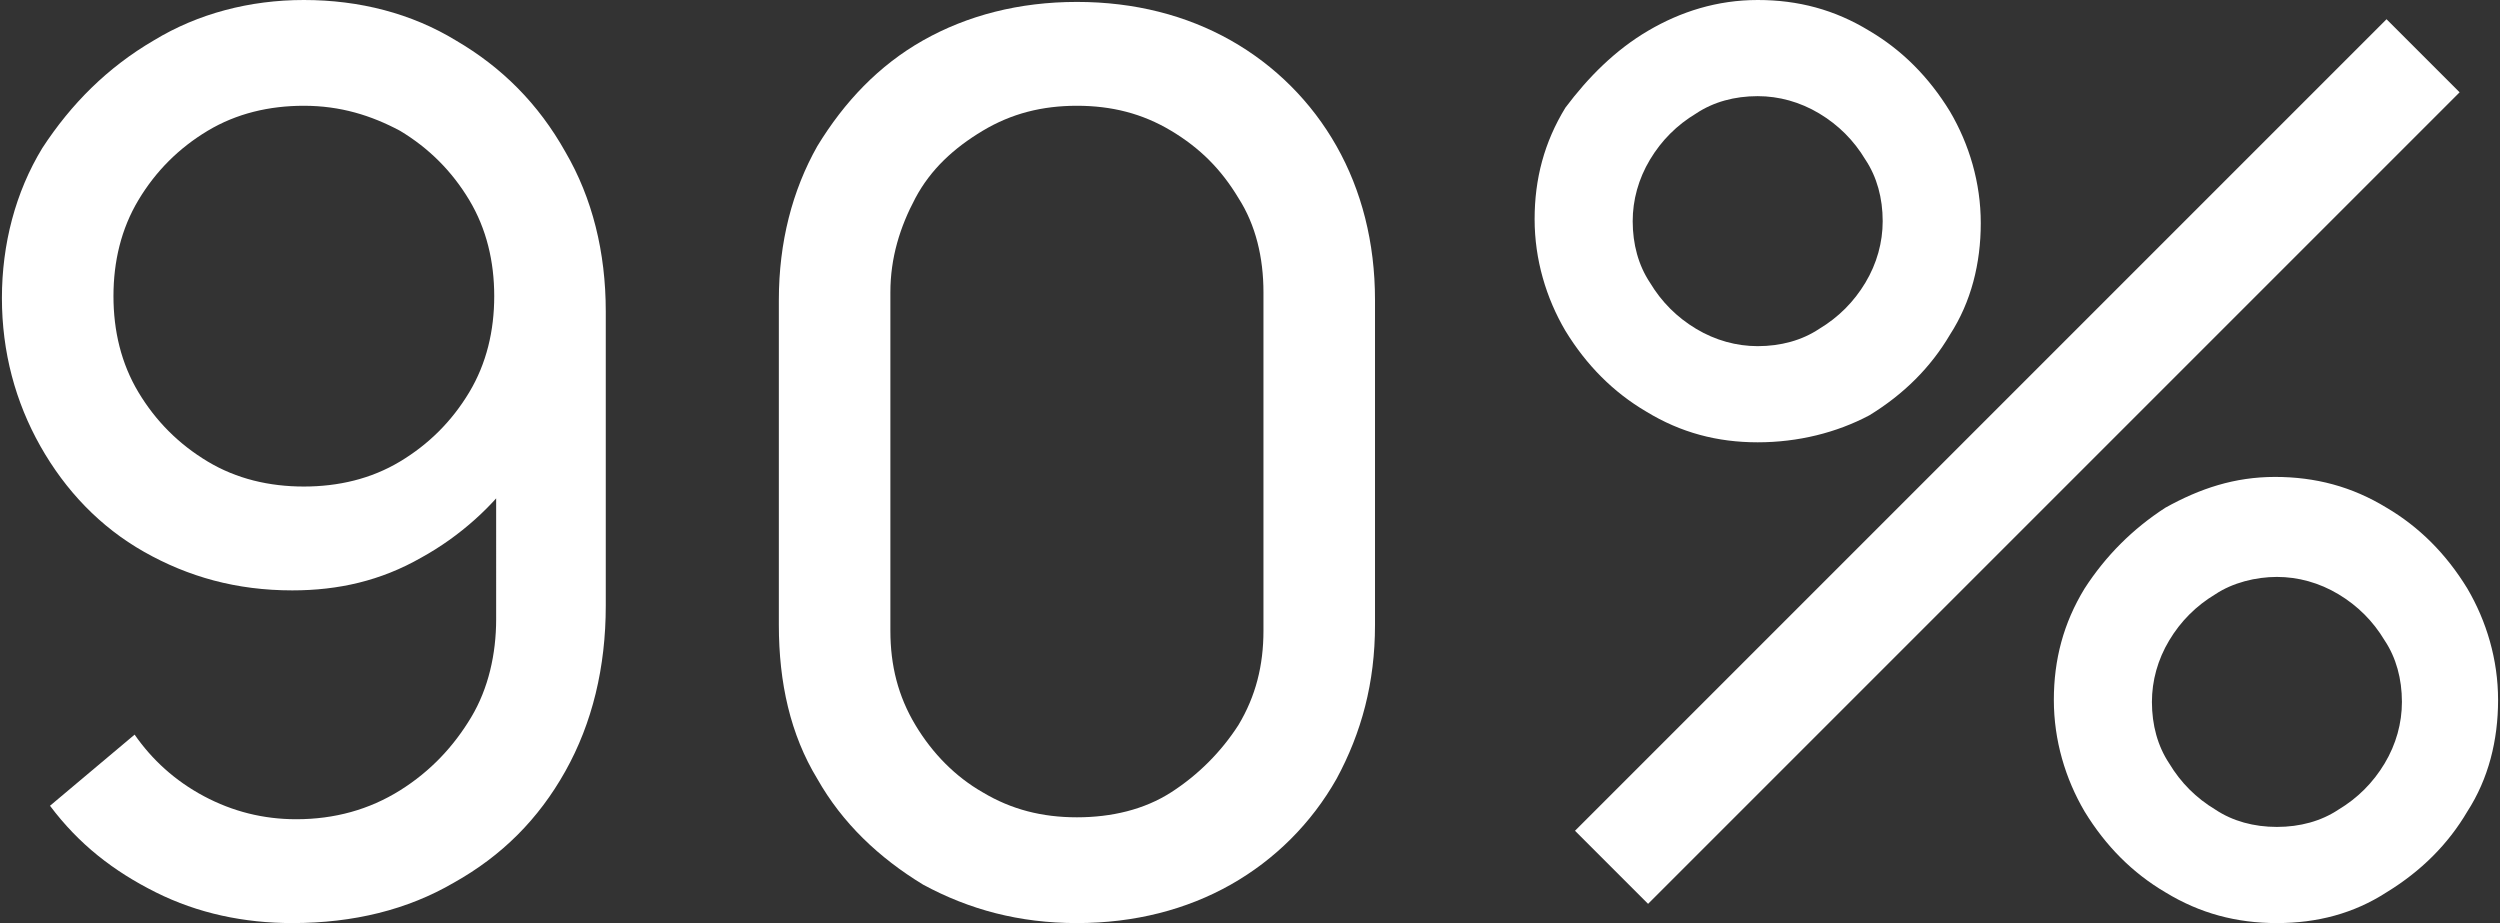 <?xml version="1.0" encoding="utf-8"?>
<!-- Generator: Adobe Illustrator 24.3.0, SVG Export Plug-In . SVG Version: 6.00 Build 0)  -->
<svg version="1.1" id="Layer_1" xmlns="http://www.w3.org/2000/svg" xmlns:xlink="http://www.w3.org/1999/xlink" x="0px" y="0px"
	 viewBox="0 0 130 48" style="enable-background:new 0 0 130 48;" xml:space="preserve">
<rect x="0" y="0" width="130" height="48" fill="#333333" stroke="none"/>
<style type="text/css">
	.st0{fill:#FFFFFF;}
</style>
<g>
	<path class="st0" d="M15.8,0c2.9,0,5.6,0.7,7.9,2.1c2.4,1.4,4.3,3.3,5.7,5.8c1.4,2.4,2.1,5.2,2.1,8.3v15.3c0,3.2-0.7,6.1-2.1,8.6
		s-3.3,4.4-5.8,5.8c-2.4,1.4-5.2,2.1-8.4,2.1c-2.5,0-4.9-0.5-7.1-1.6s-4-2.5-5.5-4.5L7,38.2c0.9,1.3,2.1,2.4,3.6,3.2
		s3.1,1.2,4.8,1.2c2,0,3.8-0.5,5.4-1.5s2.8-2.3,3.7-3.8s1.3-3.3,1.3-5.1V23l1.2,1.4c-1.3,1.9-3.1,3.5-5.1,4.6
		c-2.1,1.2-4.3,1.7-6.7,1.7c-2.9,0-5.4-0.7-7.7-2s-4.1-3.2-5.4-5.5s-2-4.9-2-7.7S0.8,10,2.2,7.7C3.7,5.4,5.6,3.5,8,2.1
		C10.3,0.7,13,0,15.8,0z M15.8,5.5c-1.8,0-3.5,0.4-5,1.3s-2.7,2.1-3.6,3.6s-1.3,3.2-1.3,5s0.4,3.5,1.3,5s2.1,2.7,3.6,3.6
		s3.2,1.3,5,1.3s3.5-0.4,5-1.3s2.7-2.1,3.6-3.6s1.3-3.2,1.3-5s-0.4-3.5-1.3-5s-2.1-2.7-3.6-3.6C19.3,6,17.7,5.5,15.8,5.5z"/>
	<path class="st0" d="M56,48c-3,0-5.6-0.7-8-2c-2.3-1.4-4.2-3.2-5.5-5.5c-1.4-2.3-2-5-2-8V15.6c0-3,0.7-5.7,2-8
		c1.4-2.3,3.2-4.2,5.5-5.5s5-2,8-2s5.7,0.7,8,2c2.3,1.3,4.2,3.2,5.5,5.5s2,5,2,8v16.9c0,3-0.7,5.6-2,8c-1.3,2.3-3.2,4.2-5.5,5.5
		C61.7,47.3,59,48,56,48z M56,42.5c1.8,0,3.5-0.4,4.9-1.3s2.6-2.1,3.5-3.5c0.9-1.5,1.3-3.1,1.3-4.9V15.2c0-1.8-0.4-3.5-1.3-4.9
		c-0.9-1.5-2-2.6-3.5-3.5S57.8,5.5,56,5.5c-1.8,0-3.4,0.4-4.9,1.3s-2.7,2-3.5,3.5s-1.3,3.1-1.3,4.9v17.6c0,1.8,0.4,3.4,1.3,4.9
		c0.9,1.5,2.1,2.7,3.5,3.5C52.6,42.1,54.2,42.5,56,42.5z"/>
	<path class="st0" d="M91.4,23c-2.1,0-4-0.5-5.8-1.6c-1.7-1-3.1-2.4-4.2-4.2c-1-1.7-1.6-3.7-1.6-5.8s0.5-4,1.6-5.8
		c1.2-1.6,2.6-3,4.3-4S89.3,0,91.4,0s4,0.5,5.8,1.6c1.7,1,3.1,2.4,4.2,4.2c1,1.7,1.6,3.7,1.6,5.8s-0.5,4.1-1.6,5.8
		c-1,1.7-2.4,3.1-4.2,4.2C95.5,22.5,93.5,23,91.4,23z M85.7,47l-3.8-3.8L124.1,1l3.8,3.8L85.7,47z M91.4,18c1.2,0,2.3-0.3,3.2-0.9
		c1-0.6,1.8-1.4,2.4-2.4s0.9-2.1,0.9-3.2c0-1.2-0.3-2.3-0.9-3.2c-0.6-1-1.4-1.8-2.4-2.4S92.5,5,91.4,5c-1.2,0-2.3,0.3-3.2,0.9
		c-1,0.6-1.8,1.4-2.4,2.4s-0.9,2.1-0.9,3.2c0,1.2,0.3,2.3,0.9,3.2c0.6,1,1.4,1.8,2.4,2.4C89.2,17.7,90.3,18,91.4,18z M118.4,48
		c-2.1,0-4-0.5-5.8-1.6c-1.7-1-3.1-2.4-4.2-4.2c-1-1.7-1.6-3.7-1.6-5.8s0.5-4,1.6-5.8c1.1-1.7,2.5-3.1,4.2-4.2
		c1.8-1,3.6-1.6,5.7-1.6s4,0.5,5.8,1.6c1.7,1,3.1,2.4,4.2,4.2c1,1.7,1.6,3.7,1.6,5.8s-0.5,4.1-1.6,5.8c-1,1.7-2.4,3.1-4.2,4.2
		C122.4,47.5,120.5,48,118.4,48z M118.4,43c1.2,0,2.3-0.3,3.2-0.9c1-0.6,1.8-1.4,2.4-2.4s0.9-2.1,0.9-3.2c0-1.2-0.3-2.3-0.9-3.2
		c-0.6-1-1.4-1.8-2.4-2.4s-2.1-0.9-3.2-0.9s-2.3,0.3-3.2,0.9c-1,0.6-1.8,1.4-2.4,2.4s-0.9,2.1-0.9,3.2c0,1.2,0.3,2.3,0.9,3.2
		c0.6,1,1.4,1.8,2.4,2.4C116.1,42.7,117.2,43,118.4,43z"/>
</g>
</svg>
